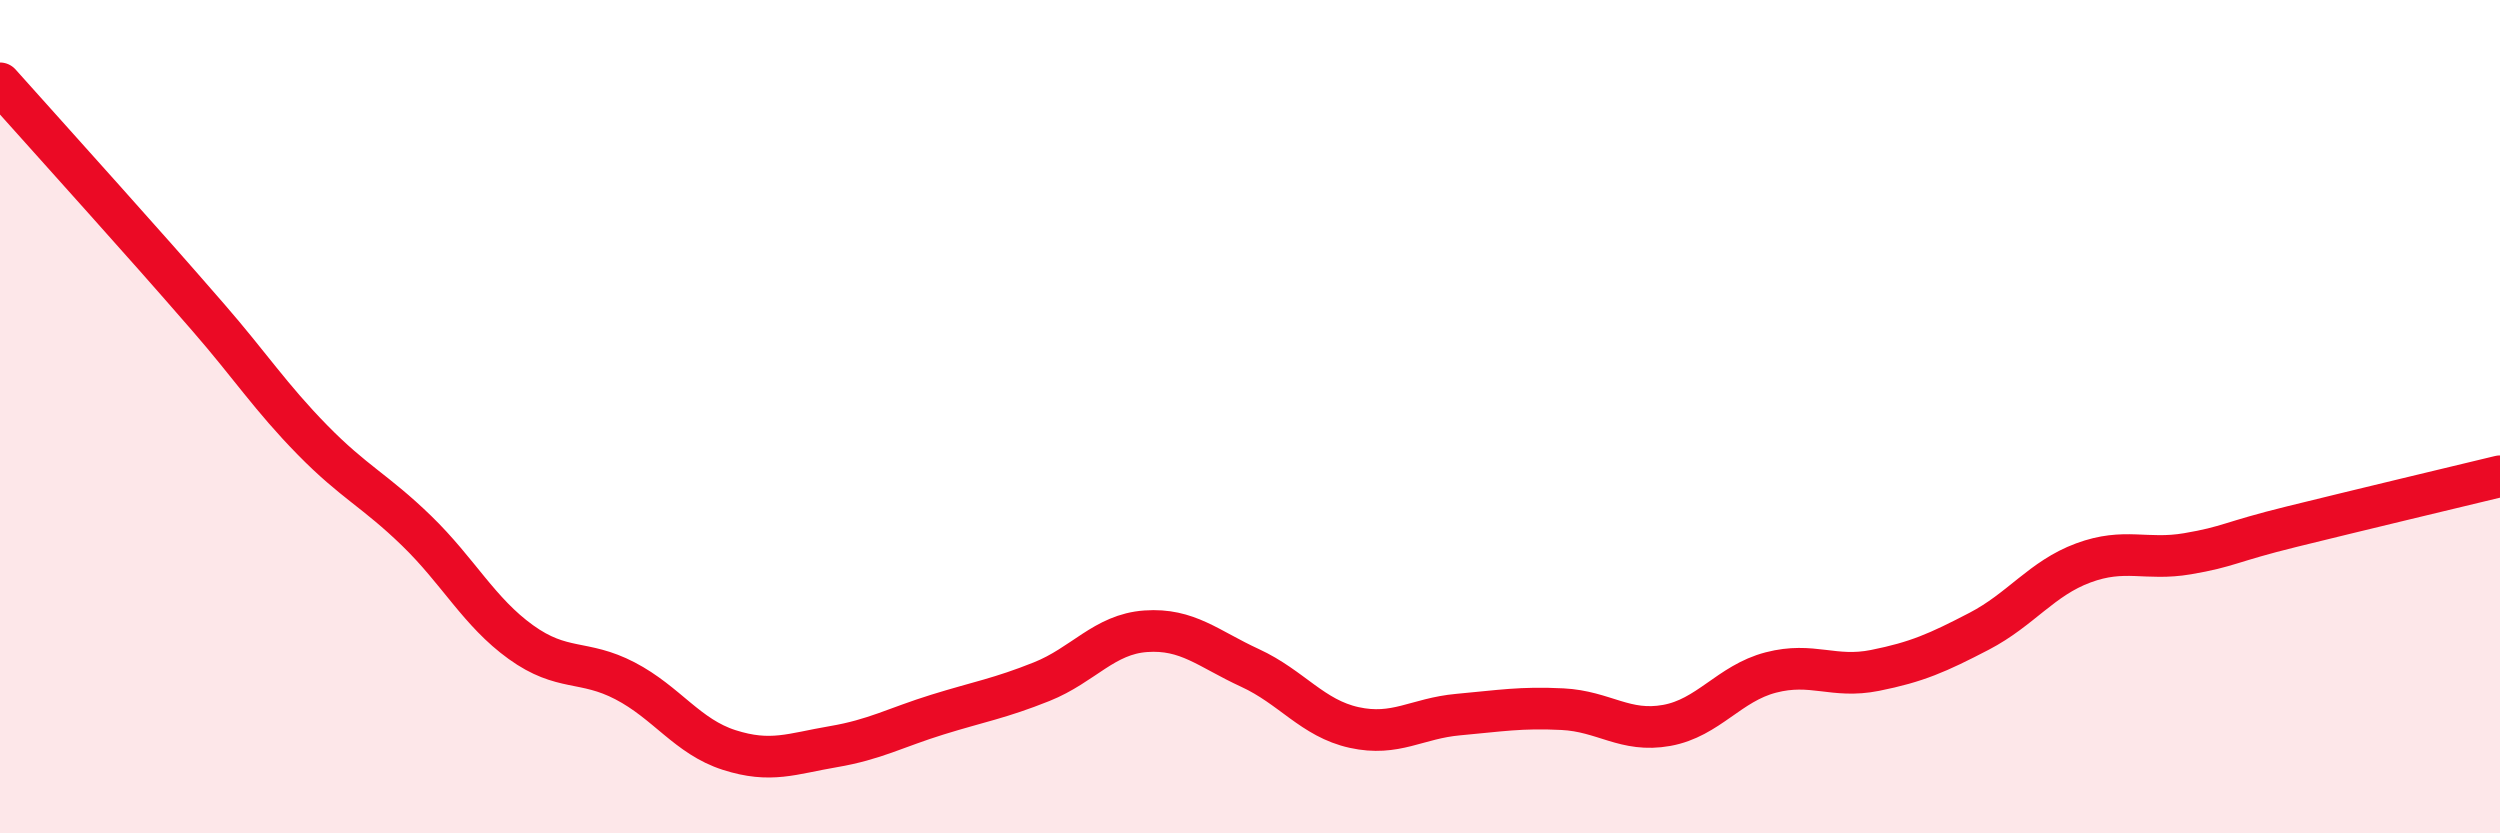 
    <svg width="60" height="20" viewBox="0 0 60 20" xmlns="http://www.w3.org/2000/svg">
      <path
        d="M 0,2 C 0.5,2.56 1.5,3.67 2.5,4.79 C 3.5,5.91 4,6.47 5,7.62 C 6,8.77 6.5,9.54 7.5,10.56 C 8.5,11.58 9,11.77 10,12.74 C 11,13.71 11.5,14.69 12.5,15.41 C 13.5,16.13 14,15.82 15,16.34 C 16,16.86 16.5,17.68 17.5,18 C 18.5,18.32 19,18.09 20,17.92 C 21,17.75 21.5,17.46 22.5,17.15 C 23.5,16.84 24,16.76 25,16.36 C 26,15.96 26.5,15.22 27.5,15.15 C 28.5,15.08 29,15.57 30,16.03 C 31,16.49 31.5,17.24 32.5,17.46 C 33.5,17.68 34,17.24 35,17.15 C 36,17.06 36.5,16.97 37.5,17.02 C 38.5,17.07 39,17.59 40,17.41 C 41,17.23 41.5,16.4 42.5,16.14 C 43.5,15.88 44,16.29 45,16.09 C 46,15.89 46.5,15.67 47.5,15.15 C 48.5,14.63 49,13.88 50,13.51 C 51,13.14 51.5,13.46 52.5,13.29 C 53.5,13.12 53.5,13.01 55,12.64 C 56.5,12.27 59,11.67 60,11.43L60 20L0 20Z"
        fill="#EB0A25"
        opacity="0.1"
        stroke-linecap="round"
        stroke-linejoin="round"
      />
      <path
        d="M 0,2 C 0.5,2.56 1.5,3.67 2.5,4.79 C 3.5,5.91 4,6.47 5,7.62 C 6,8.77 6.5,9.54 7.5,10.56 C 8.5,11.58 9,11.77 10,12.74 C 11,13.71 11.5,14.69 12.5,15.41 C 13.5,16.13 14,15.82 15,16.34 C 16,16.86 16.5,17.68 17.5,18 C 18.5,18.32 19,18.09 20,17.92 C 21,17.75 21.5,17.46 22.5,17.15 C 23.5,16.84 24,16.76 25,16.36 C 26,15.96 26.5,15.22 27.5,15.15 C 28.5,15.08 29,15.57 30,16.03 C 31,16.49 31.5,17.24 32.5,17.46 C 33.5,17.68 34,17.24 35,17.15 C 36,17.06 36.5,16.97 37.5,17.02 C 38.5,17.07 39,17.59 40,17.41 C 41,17.23 41.5,16.4 42.5,16.14 C 43.5,15.88 44,16.29 45,16.09 C 46,15.89 46.5,15.67 47.5,15.15 C 48.5,14.63 49,13.88 50,13.51 C 51,13.14 51.5,13.46 52.5,13.29 C 53.5,13.12 53.5,13.01 55,12.64 C 56.5,12.27 59,11.67 60,11.43"
        stroke="#EB0A25"
        stroke-width="1"
        fill="none"
        stroke-linecap="round"
        stroke-linejoin="round"
      />
    </svg>
  